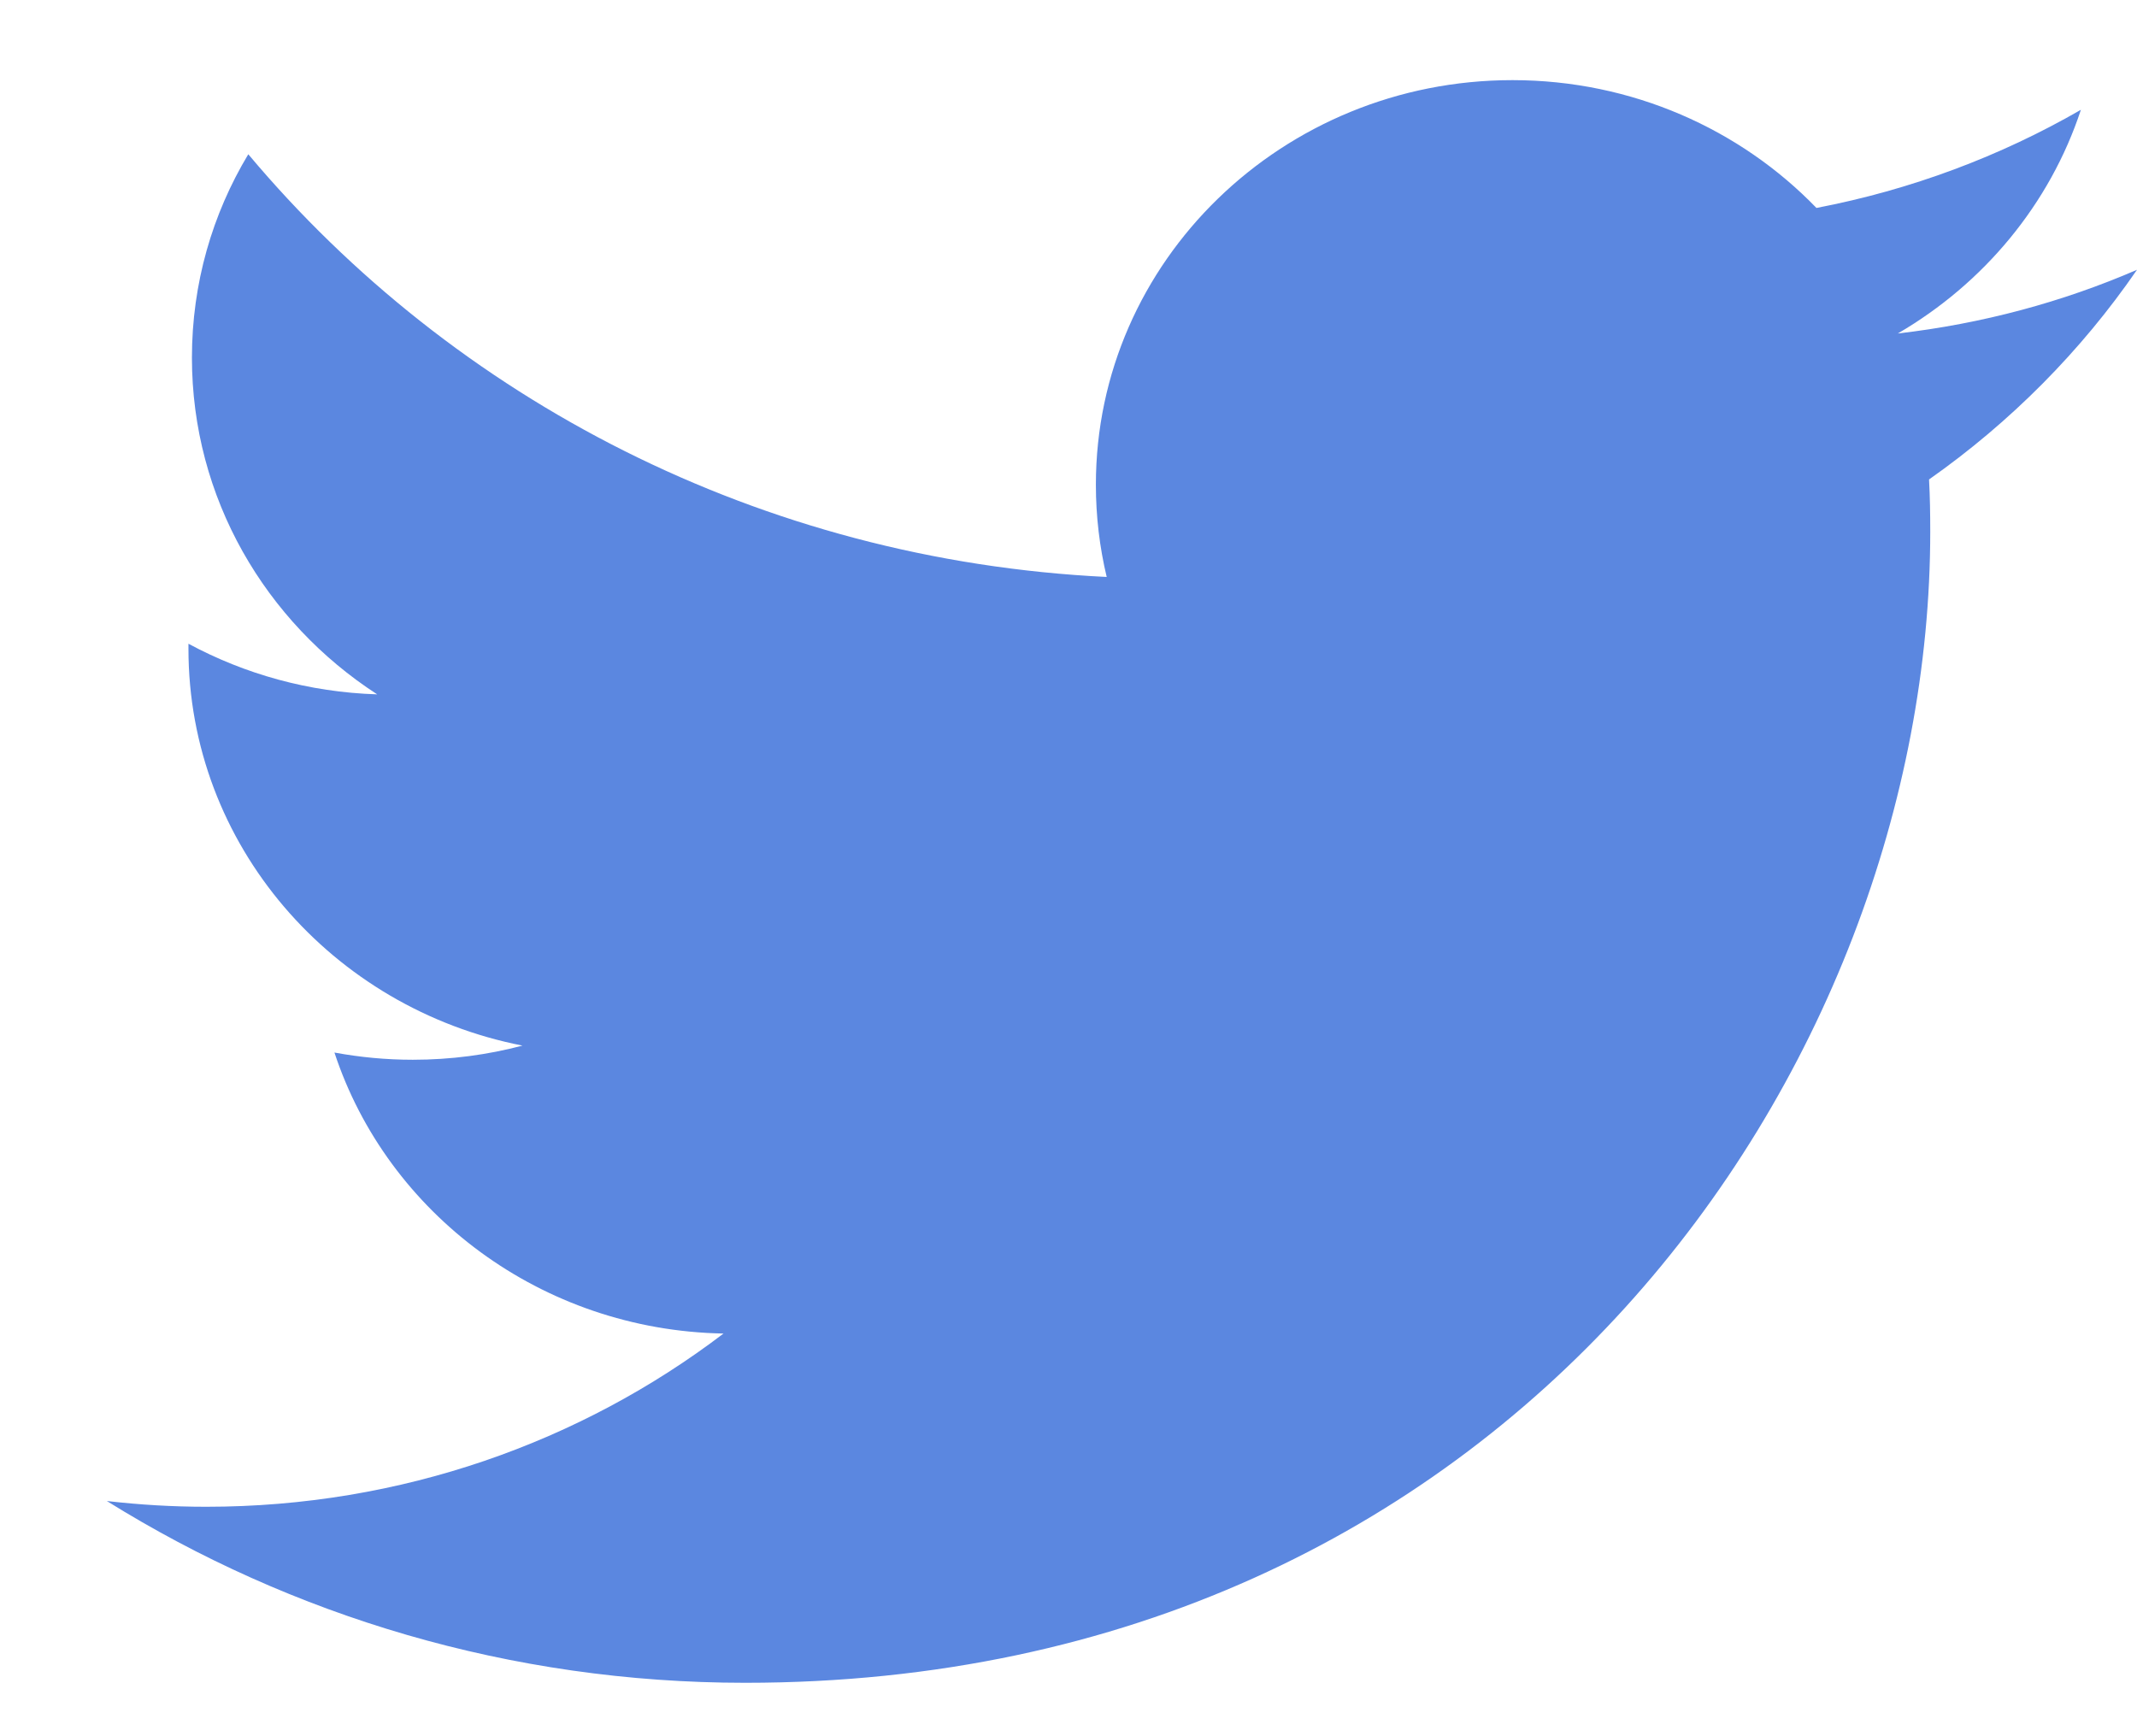 <svg width="16" height="13" viewBox="0 0 16 13" fill="none" xmlns="http://www.w3.org/2000/svg">
<path fill-rule="evenodd" clip-rule="evenodd" d="M16 2.02C15.441 2.262 14.84 2.424 14.209 2.497C14.853 2.122 15.347 1.529 15.58 0.822C14.978 1.169 14.31 1.421 13.6 1.557C13.031 0.968 12.22 0.6 11.324 0.6C9.602 0.6 8.205 1.957 8.205 3.629C8.205 3.867 8.233 4.098 8.286 4.32C5.694 4.194 3.397 2.988 1.859 1.155C1.59 1.602 1.437 2.122 1.437 2.678C1.437 3.728 1.986 4.656 2.824 5.199C2.312 5.183 1.832 5.047 1.411 4.82V4.858C1.411 6.326 2.486 7.55 3.912 7.829C3.651 7.898 3.375 7.935 3.091 7.935C2.89 7.935 2.694 7.916 2.504 7.881C2.9 9.084 4.052 9.96 5.417 9.985C4.35 10.797 3.005 11.282 1.544 11.282C1.292 11.282 1.044 11.267 0.8 11.239C2.18 12.098 3.819 12.6 5.58 12.6C11.316 12.6 14.452 7.984 14.452 3.981C14.452 3.85 14.45 3.719 14.443 3.59C15.053 3.161 15.582 2.628 16 2.02Z" fill="#5B87E0"/>
</svg>
